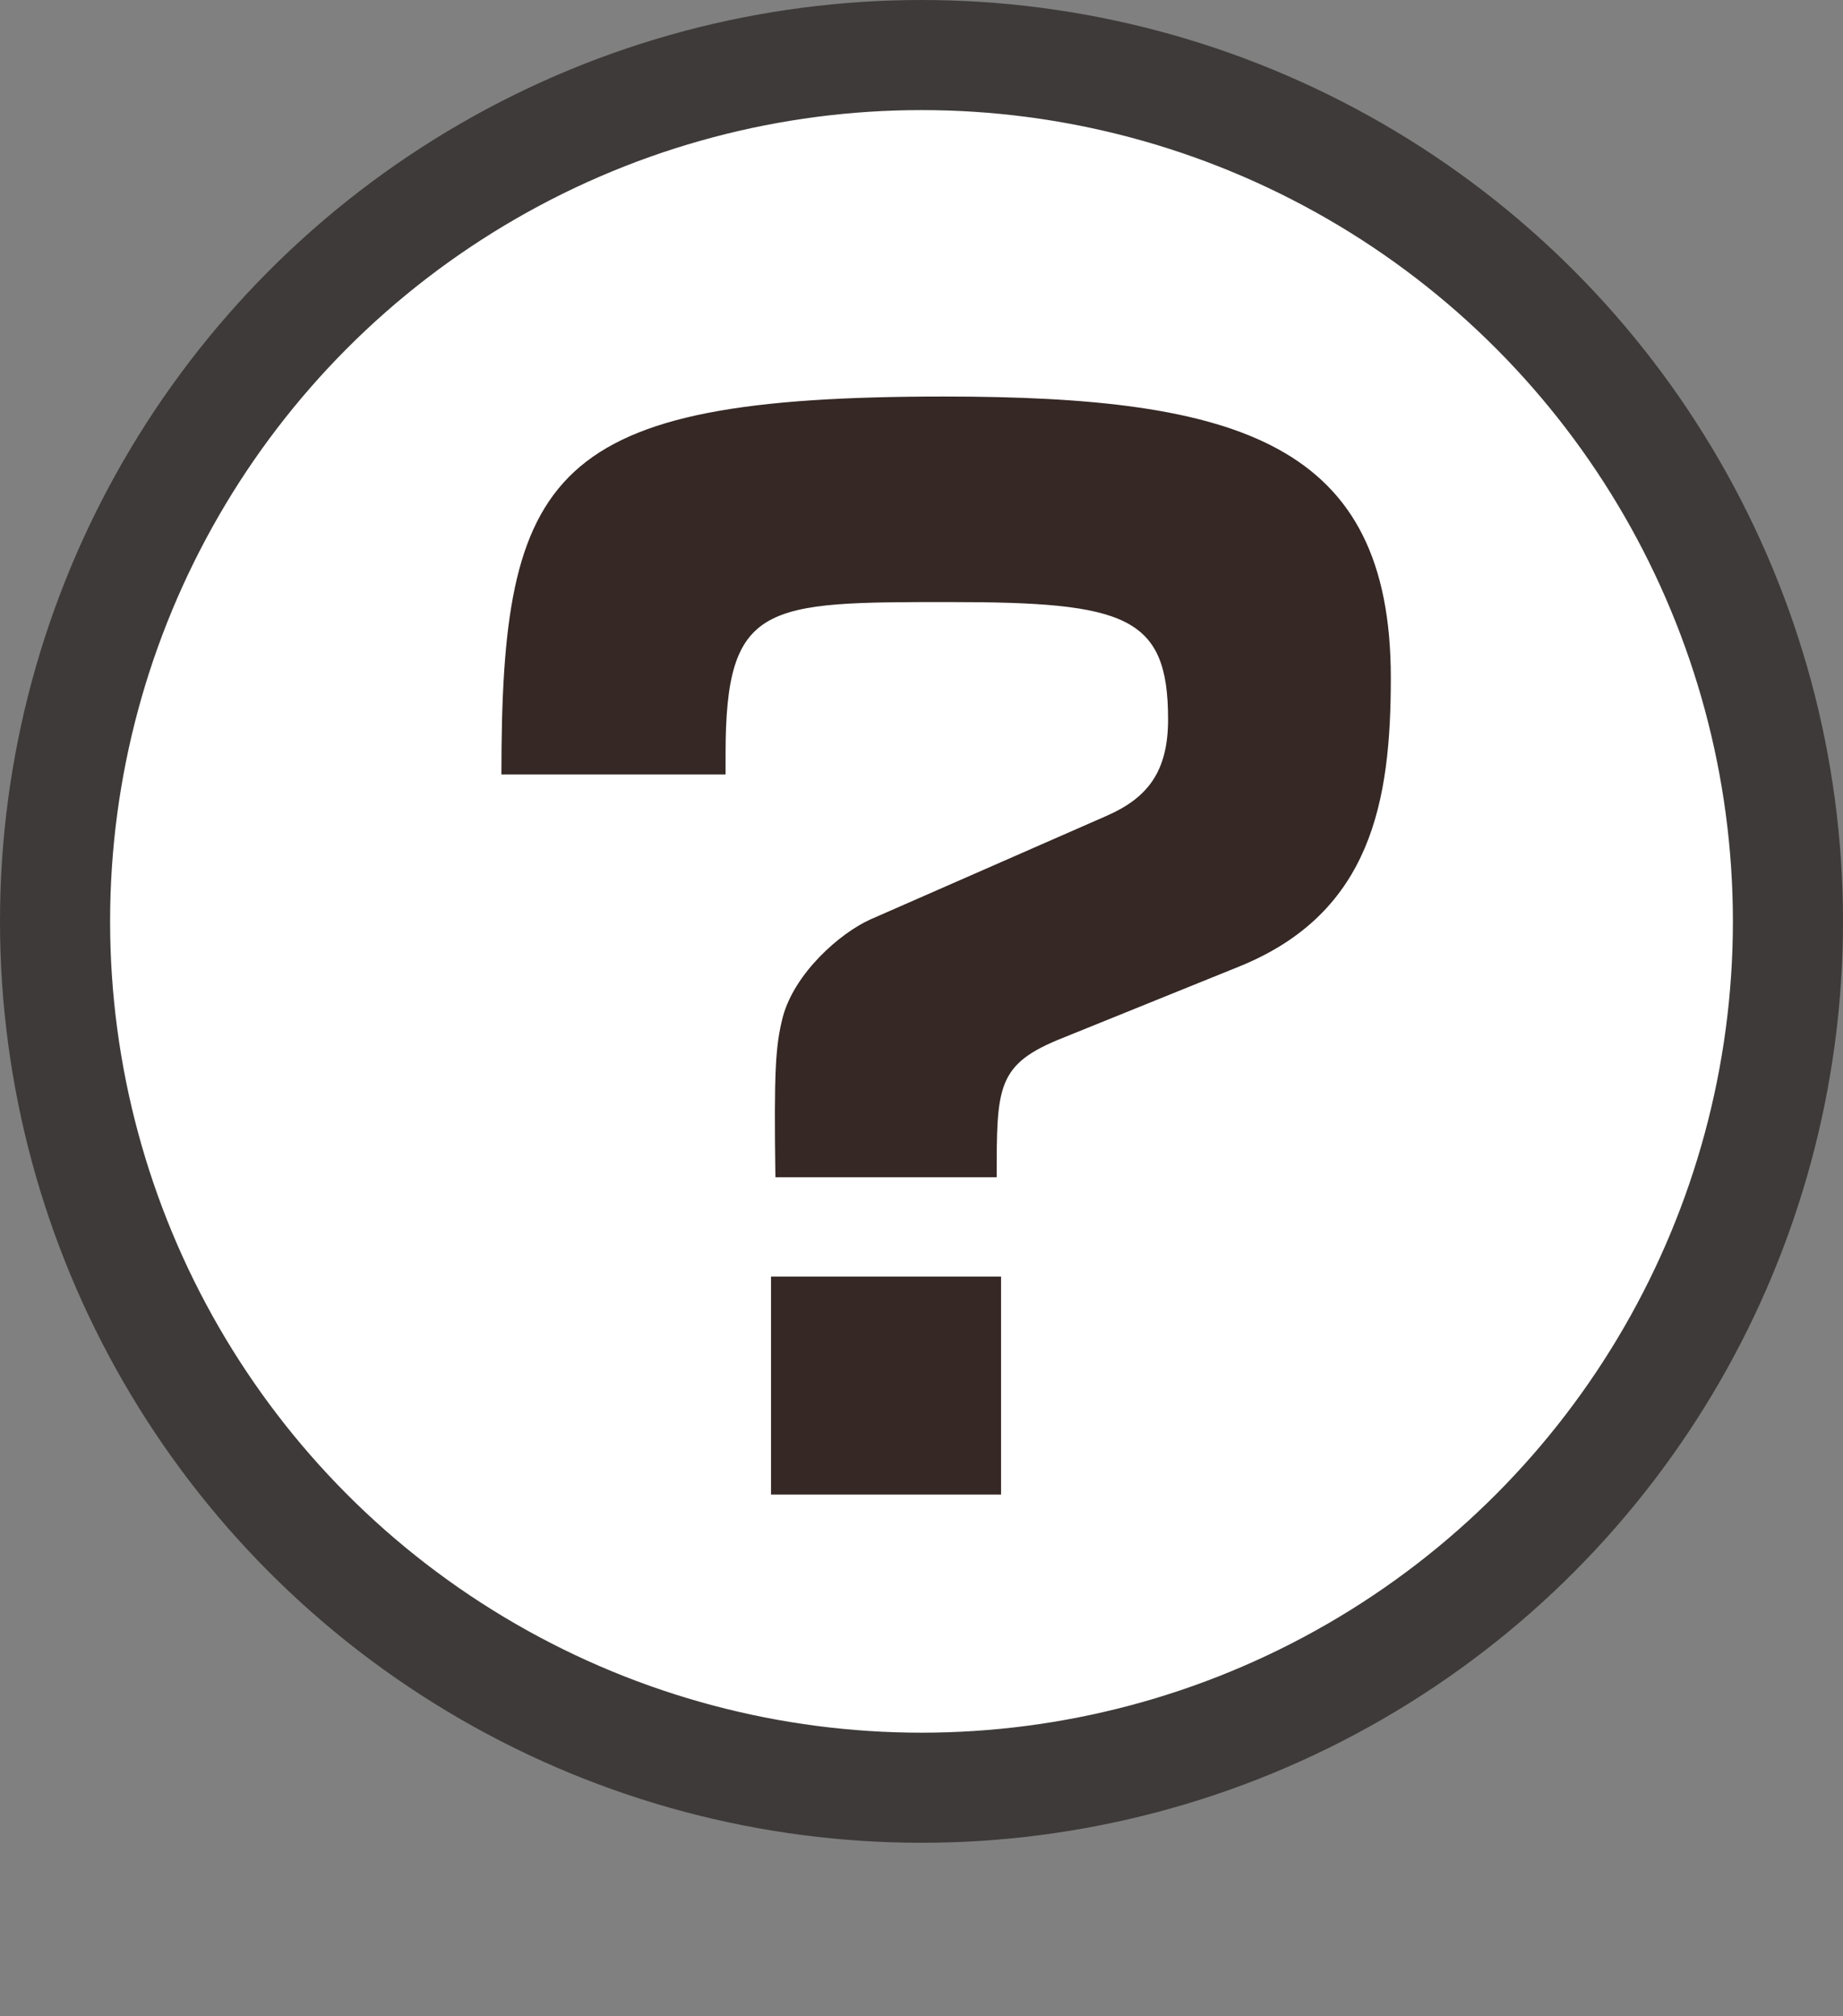 <!-- Generator: Adobe Illustrator 22.0.1, SVG Export Plug-In  -->
<svg version="1.1"
	 xmlns="http://www.w3.org/2000/svg" xmlns:xlink="http://www.w3.org/1999/xlink" xmlns:a="http://ns.adobe.com/AdobeSVGViewerExtensions/3.0/"
	 x="0px" y="0px" width="117.172px" height="128.185px" viewBox="0 0 117.172 128.185"
	 style="enable-background:new 0 0 117.172 128.185;" xml:space="preserve">
<rect x="0" y="0" width="117.172" height="128.185" fill="#808080" stroke="none"/>
<style type="text/css">
	.st0{fill:#FFFFFF;stroke:#3E3A39;stroke-width:7;stroke-miterlimit:10;}
	.st1{fill:#352825;}
</style>
<defs>
</defs>
<circle class="st0" cx="58.586" cy="58.586" r="55.086"/>
<g>
	<path class="st1" d="M49.298,74.857c-0.093-6.753,0-8.332,0.465-10.174c0.746-2.807,3.633-5.351,5.589-6.228l14.998-6.578
		c2.608-1.14,3.913-2.807,3.913-6.14c0-6.578-2.702-7.455-13.88-7.455c-11.738,0-14.253,0-14.253,9.648v1.315H31.878
		c0-19.296,2.981-24.032,28.133-24.032c18.817,0,28.413,2.982,28.413,17.893c0,7.806-1.211,14.91-9.595,18.331l-11.271,4.561
		c-4.192,1.667-4.192,3.069-4.192,8.858H49.298z M49.019,95.03V81.172h14.625V95.03H49.019z"/>
</g>
</svg>